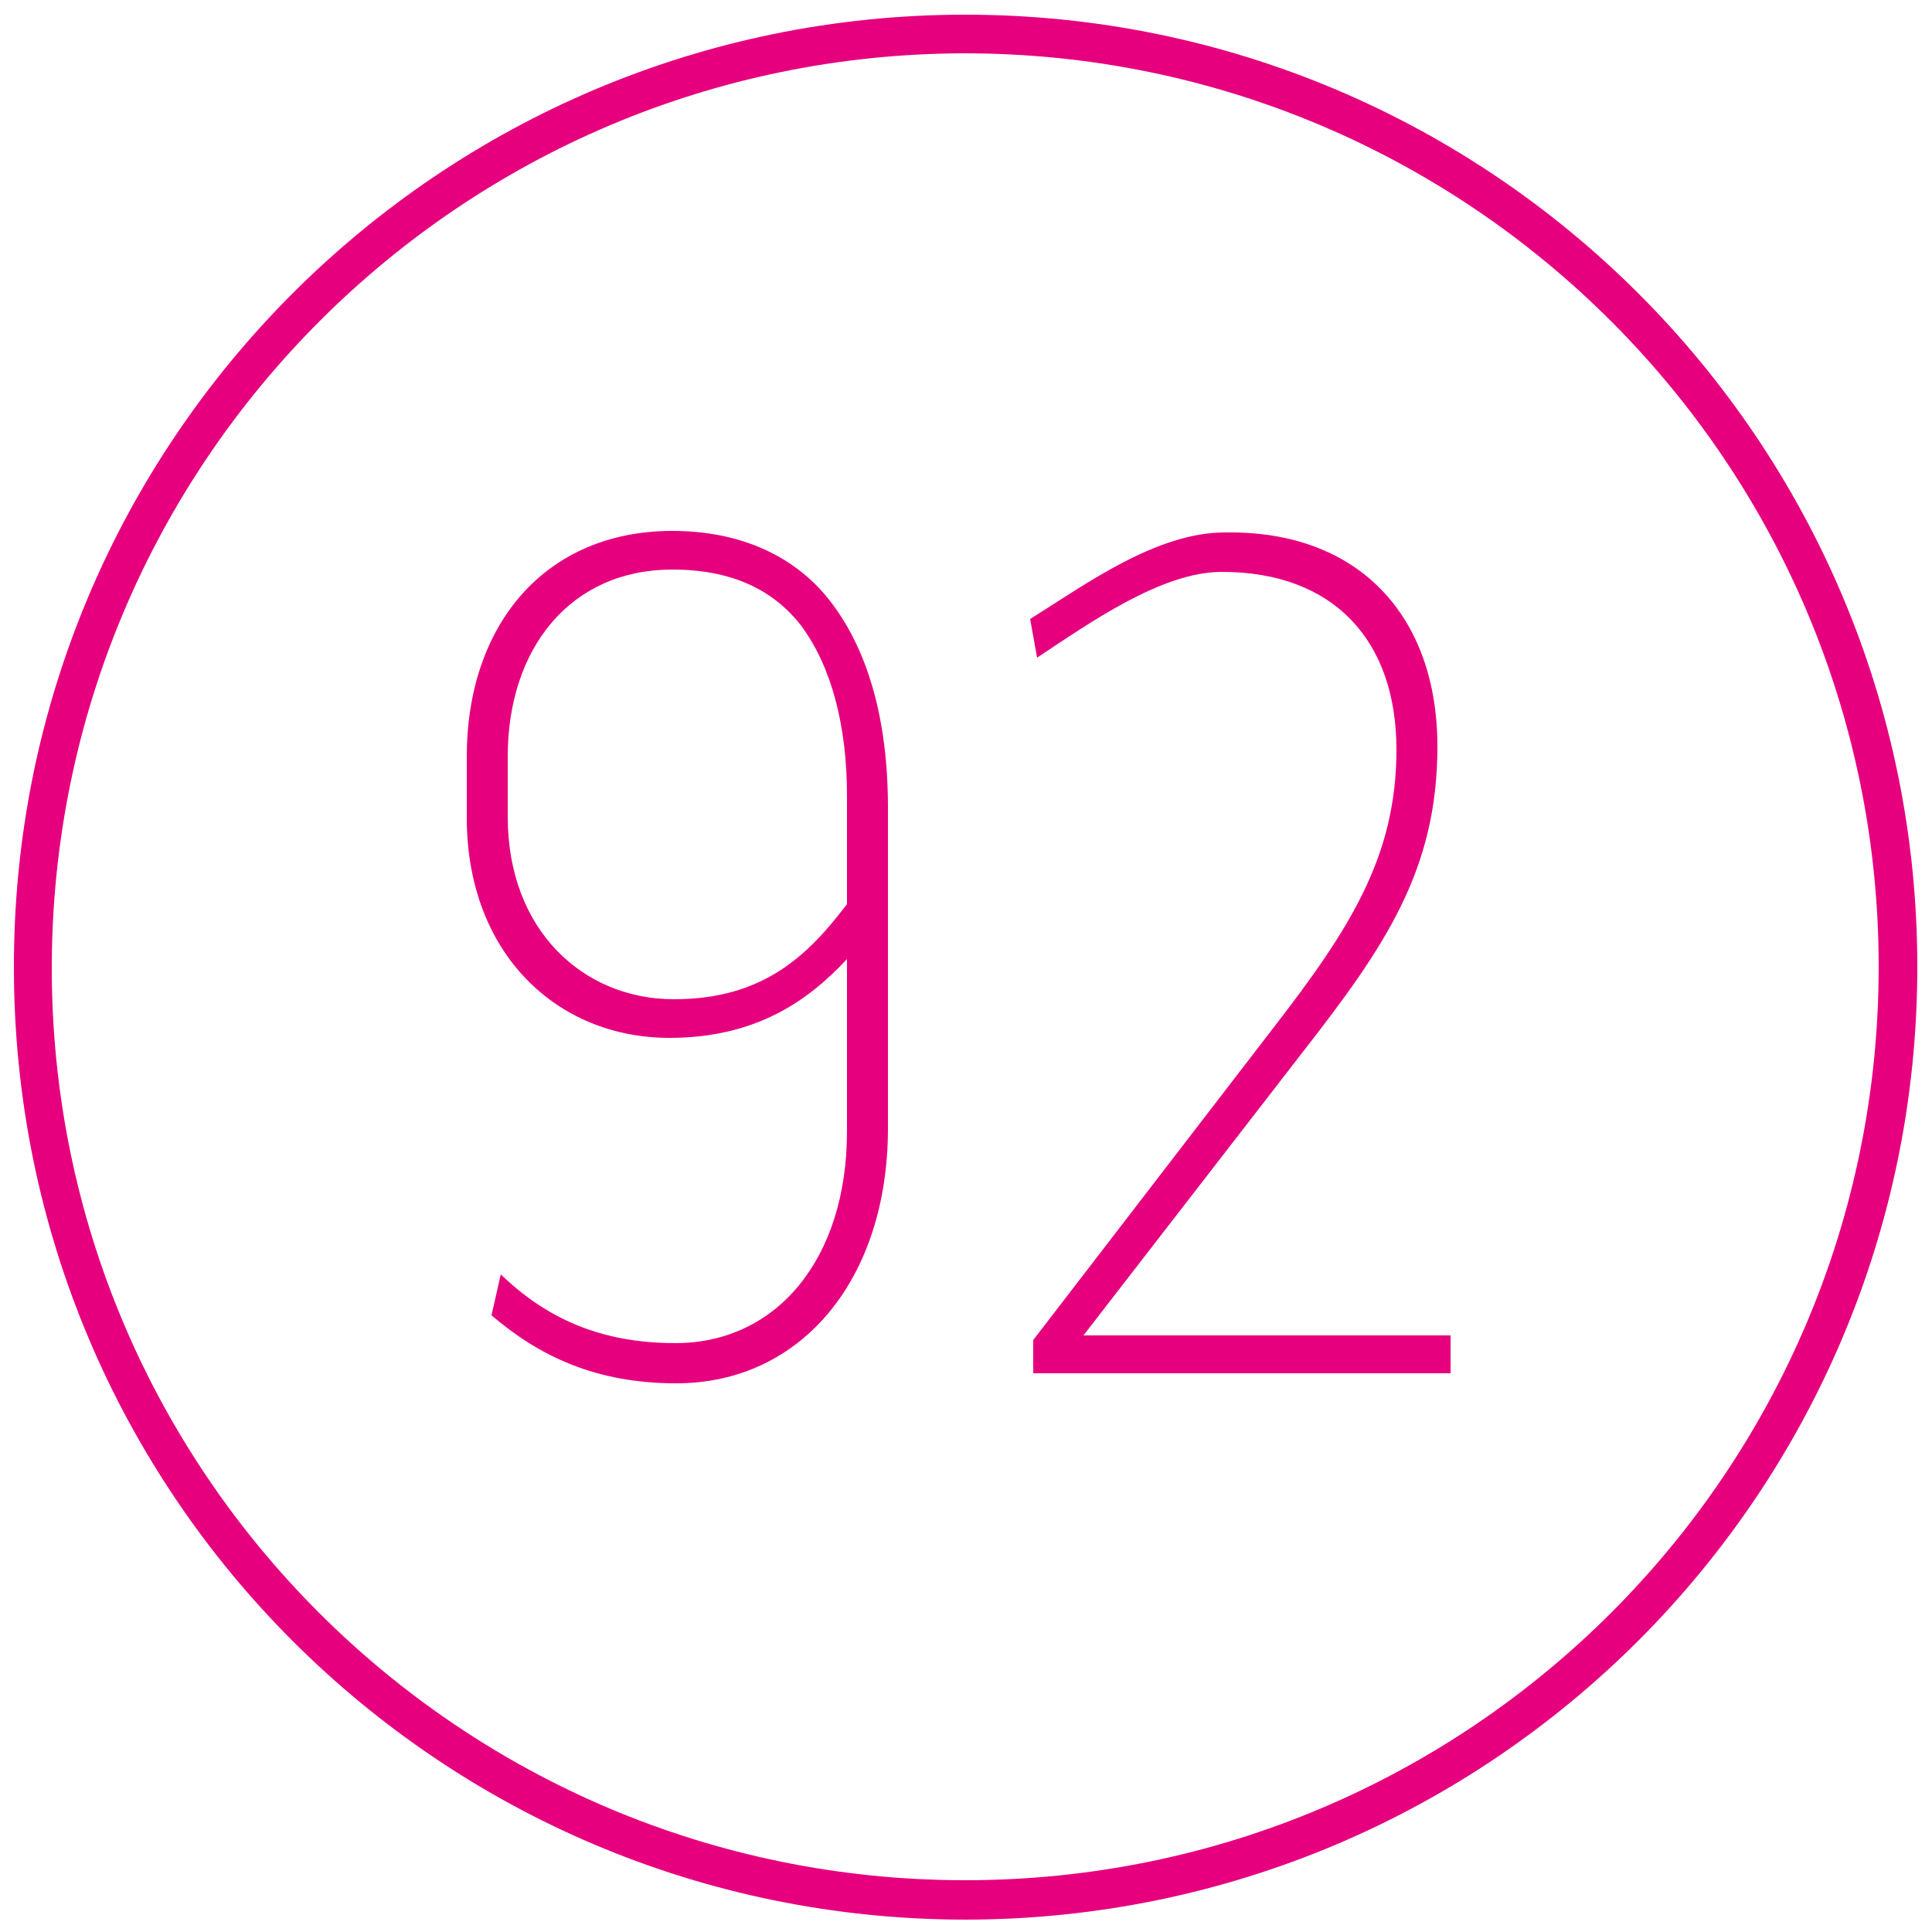 <?xml version="1.0" encoding="UTF-8"?> <svg xmlns="http://www.w3.org/2000/svg" xmlns:xlink="http://www.w3.org/1999/xlink" version="1.1" id="Layer_1" x="0px" y="0px" viewBox="0 0 250 250" style="enable-background:new 0 0 250 250;" xml:space="preserve"> <style type="text/css"> .st0{fill:#E6007E;} </style> <g id="Layer_1_00000163040001726107061050000014116203415684110511_"> <g id="Elements"> <g id="New_Symbol_3-6"> <path class="st0" d="M125,248.4c-68.1,0-123.2-55.1-123.2-123.2C1.7,57.1,56.9,1.9,124.9,1.9S248.1,57,248.1,125.1l0,0 C248.1,193.2,193,248.3,125,248.4z M125,6.9C59.7,6.9,6.8,59.8,6.7,125.1s52.9,118.2,118.2,118.2s118.2-52.9,118.2-118.2l0,0 C243.1,59.9,190.2,7,125,6.9z"></path> </g> </g> </g> <g id="Layer_2_00000136375718105665897380000002980142040617367477_"> </g> <g id="Layer_3"> </g> <g> <path class="st0" d="M114.9,104.5V146c0,19.4-11.1,33-27.4,33c-10.4,0-17.7-3.5-23.9-8.8l1.2-5.3c5.8,5.6,12.8,8.9,22.6,8.9 c13.1,0,22.2-10.9,22.2-27.4v-22.3c-5.2,5.6-12,10.2-23,10.2c-14.5,0-26.2-10.9-26.2-28.5v-7.9c0-17,10.1-29.2,26.6-29.2 c8.9,0,15.8,3.3,20.2,8.8C112.3,83.9,114.9,93.1,114.9,104.5z M109.6,117v-14c0-9.1-2-16.7-5.9-22c-3.7-4.8-9.2-7.3-16.7-7.3 c-13.2,0-21.3,10.2-21.3,24.2v7.8c0,14.7,9.8,23.6,21.5,23.6C99,129.3,104.7,123.4,109.6,117z"></path> <path class="st0" d="M186,96.6c0,16-6.8,25.9-17.4,39.5l-28.4,36.7h47.5v4.9h-54v-4.3l31-40.3c9.9-12.8,16-22.2,16-36.1 c0-14.1-8.1-23-22.6-23c-7.8,0-17.1,6.6-23.9,11.1l-0.9-5c7.2-4.5,16.3-11.2,25.2-11.2C175.8,68.6,186,79.7,186,96.6z"></path> </g> </svg> 